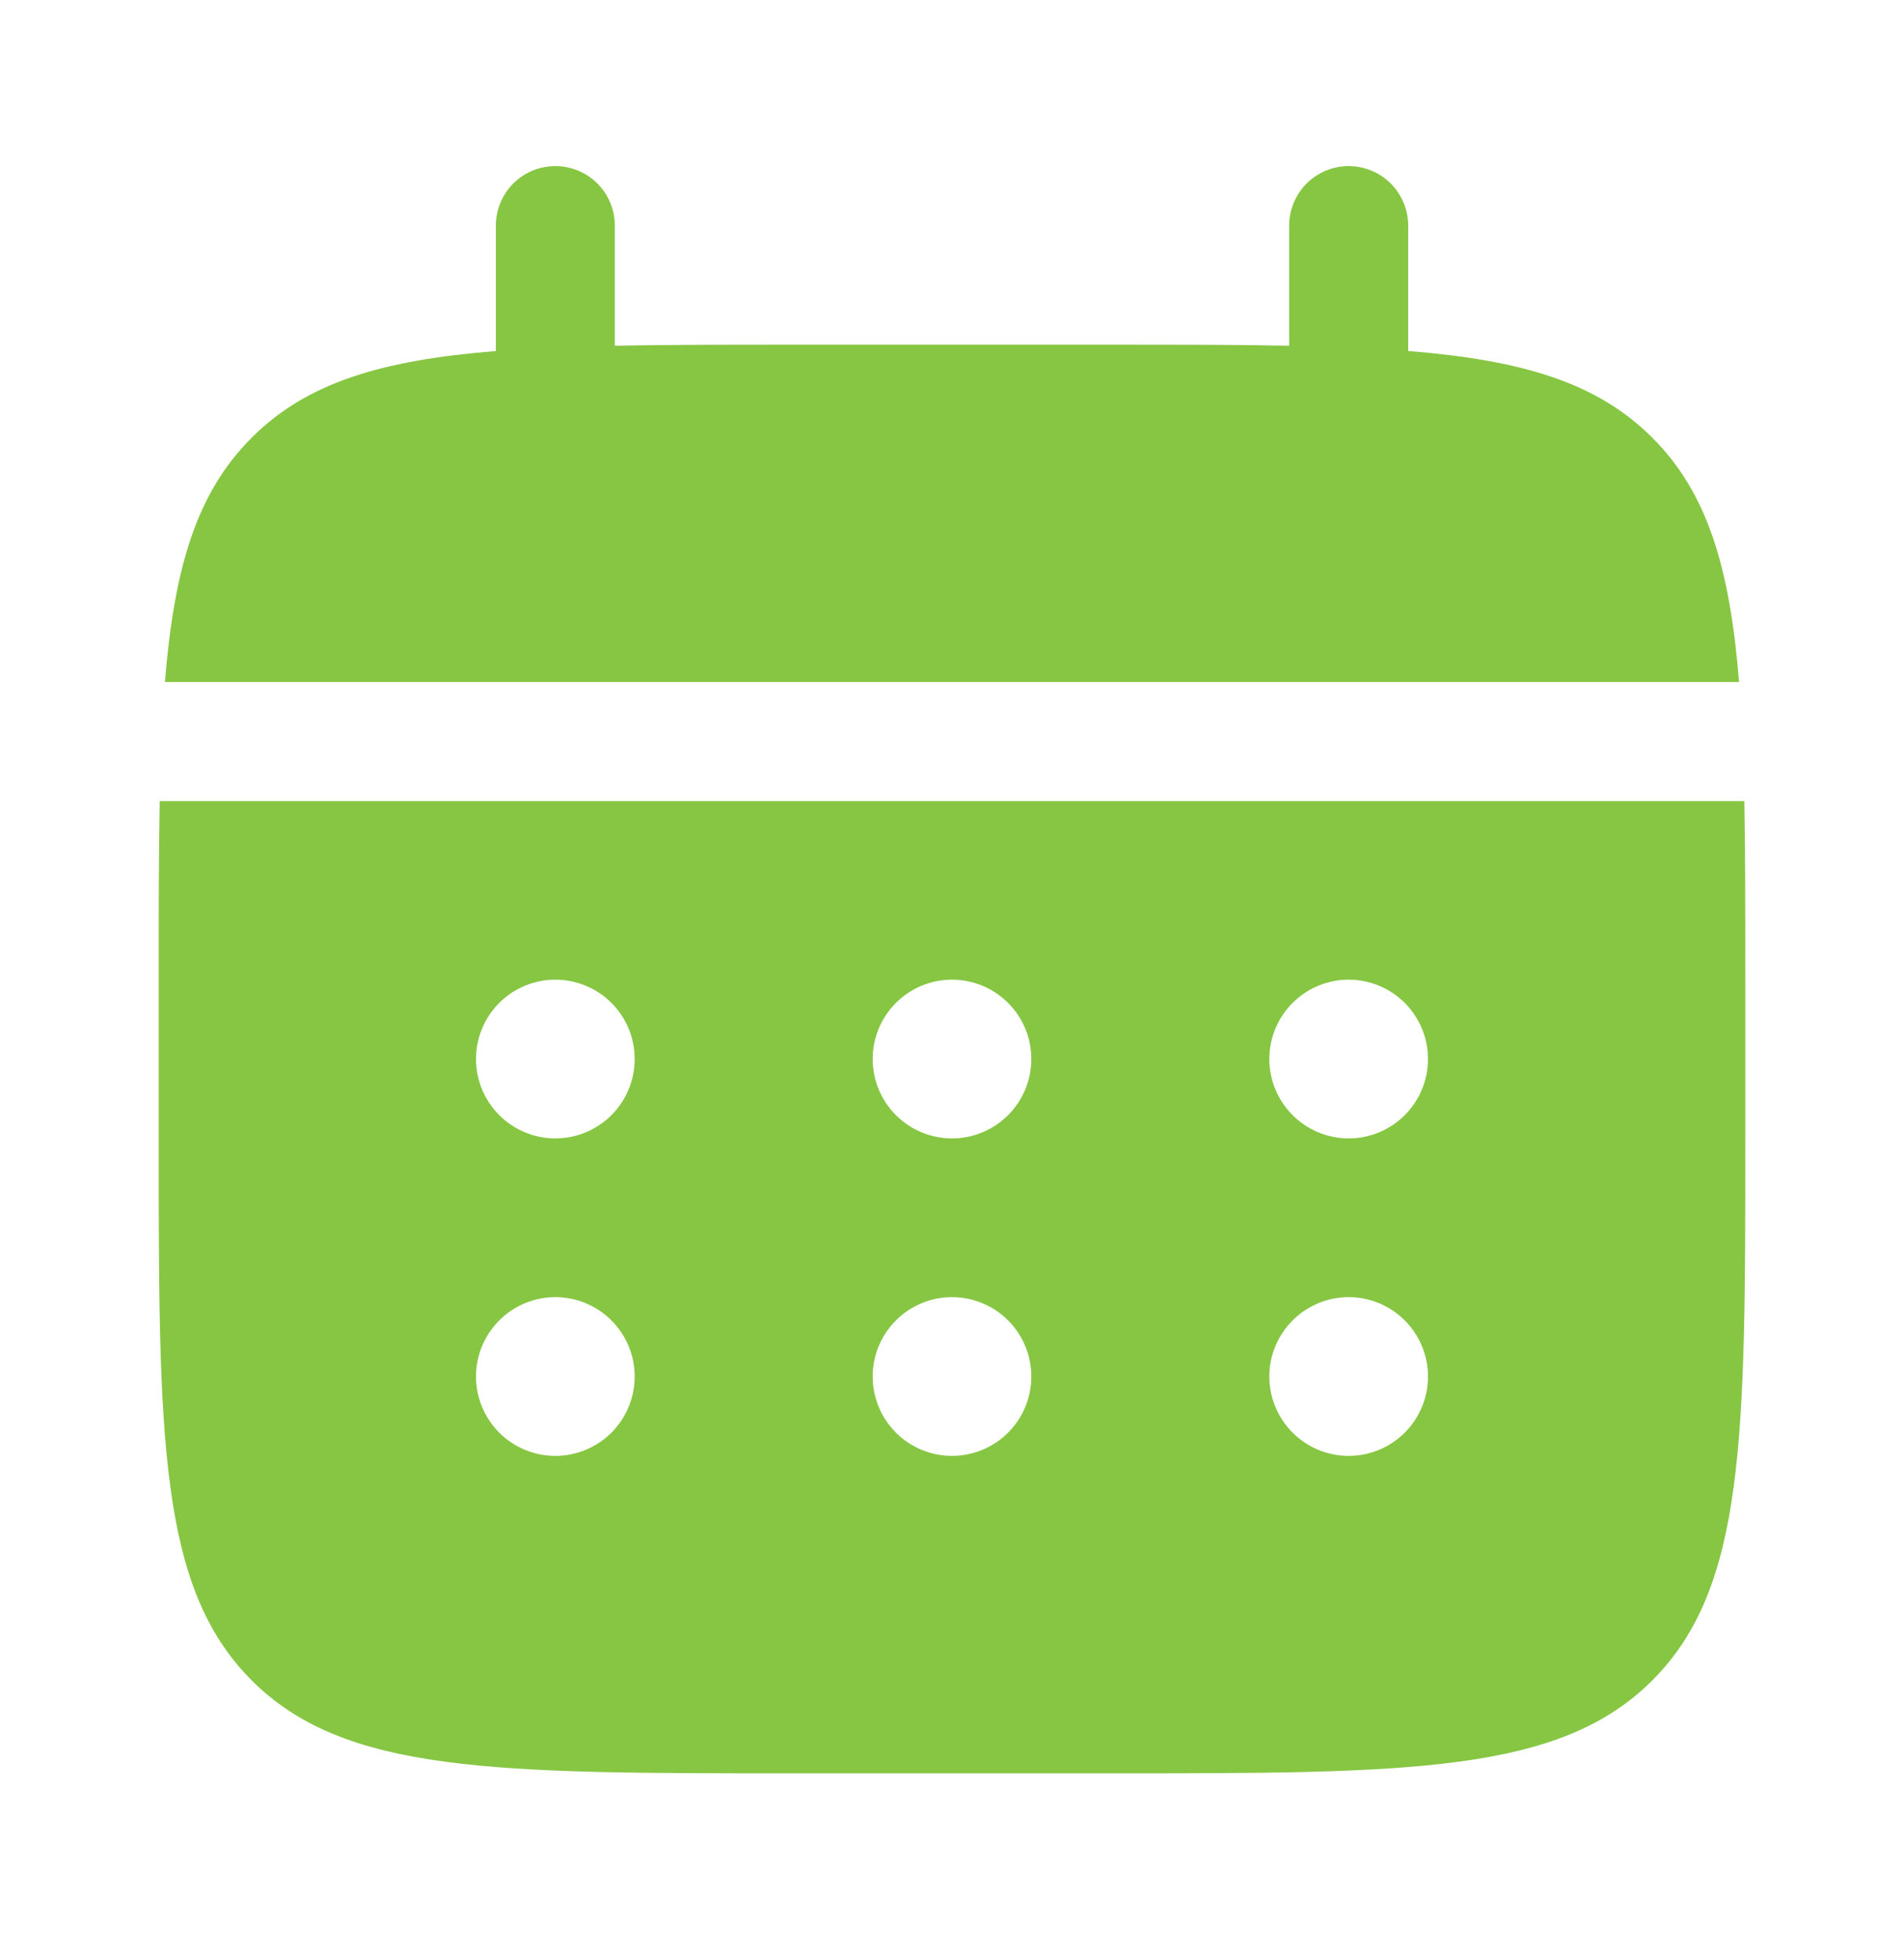 <svg width="35" height="36" viewBox="0 0 35 36" fill="none" xmlns="http://www.w3.org/2000/svg">
<path d="M11.302 4.146C11.302 3.856 11.187 3.578 10.982 3.372C10.777 3.167 10.498 3.052 10.208 3.052C9.918 3.052 9.64 3.167 9.435 3.372C9.23 3.578 9.115 3.856 9.115 4.146V6.45C7.015 6.618 5.638 7.029 4.626 8.043C3.612 9.055 3.201 10.433 3.032 12.531H31.968C31.799 10.431 31.388 9.055 30.374 8.043C29.362 7.029 27.984 6.618 25.886 6.449V4.146C25.886 3.856 25.77 3.578 25.565 3.372C25.36 3.167 25.082 3.052 24.792 3.052C24.502 3.052 24.224 3.167 24.018 3.372C23.813 3.578 23.698 3.856 23.698 4.146V6.352C22.728 6.333 21.64 6.333 20.417 6.333H14.583C13.36 6.333 12.272 6.333 11.302 6.352V4.146Z" fill="#86C643"/>
<path fill-rule="evenodd" clip-rule="evenodd" d="M2.917 18C2.917 16.776 2.917 15.688 2.936 14.719H32.065C32.083 15.688 32.083 16.776 32.083 18V20.917C32.083 26.416 32.083 29.166 30.374 30.874C28.665 32.582 25.916 32.583 20.417 32.583H14.583C9.084 32.583 6.334 32.583 4.626 30.874C2.918 29.165 2.917 26.416 2.917 20.917V18ZM24.792 20.917C25.178 20.917 25.549 20.763 25.823 20.489C26.096 20.216 26.25 19.845 26.25 19.458C26.25 19.072 26.096 18.701 25.823 18.427C25.549 18.154 25.178 18 24.792 18C24.405 18 24.034 18.154 23.761 18.427C23.487 18.701 23.333 19.072 23.333 19.458C23.333 19.845 23.487 20.216 23.761 20.489C24.034 20.763 24.405 20.917 24.792 20.917ZM24.792 26.75C25.178 26.75 25.549 26.596 25.823 26.323C26.096 26.049 26.25 25.678 26.25 25.292C26.25 24.905 26.096 24.534 25.823 24.261C25.549 23.987 25.178 23.833 24.792 23.833C24.405 23.833 24.034 23.987 23.761 24.261C23.487 24.534 23.333 24.905 23.333 25.292C23.333 25.678 23.487 26.049 23.761 26.323C24.034 26.596 24.405 26.75 24.792 26.75ZM18.958 19.458C18.958 19.845 18.805 20.216 18.531 20.489C18.258 20.763 17.887 20.917 17.5 20.917C17.113 20.917 16.742 20.763 16.469 20.489C16.195 20.216 16.042 19.845 16.042 19.458C16.042 19.072 16.195 18.701 16.469 18.427C16.742 18.154 17.113 18 17.5 18C17.887 18 18.258 18.154 18.531 18.427C18.805 18.701 18.958 19.072 18.958 19.458ZM18.958 25.292C18.958 25.678 18.805 26.049 18.531 26.323C18.258 26.596 17.887 26.75 17.5 26.75C17.113 26.75 16.742 26.596 16.469 26.323C16.195 26.049 16.042 25.678 16.042 25.292C16.042 24.905 16.195 24.534 16.469 24.261C16.742 23.987 17.113 23.833 17.5 23.833C17.887 23.833 18.258 23.987 18.531 24.261C18.805 24.534 18.958 24.905 18.958 25.292ZM10.208 20.917C10.595 20.917 10.966 20.763 11.24 20.489C11.513 20.216 11.667 19.845 11.667 19.458C11.667 19.072 11.513 18.701 11.24 18.427C10.966 18.154 10.595 18 10.208 18C9.822 18 9.451 18.154 9.177 18.427C8.904 18.701 8.75 19.072 8.75 19.458C8.75 19.845 8.904 20.216 9.177 20.489C9.451 20.763 9.822 20.917 10.208 20.917ZM10.208 26.75C10.595 26.75 10.966 26.596 11.24 26.323C11.513 26.049 11.667 25.678 11.667 25.292C11.667 24.905 11.513 24.534 11.24 24.261C10.966 23.987 10.595 23.833 10.208 23.833C9.822 23.833 9.451 23.987 9.177 24.261C8.904 24.534 8.75 24.905 8.75 25.292C8.75 25.678 8.904 26.049 9.177 26.323C9.451 26.596 9.822 26.75 10.208 26.75Z" fill="#86C643"/>
</svg>
